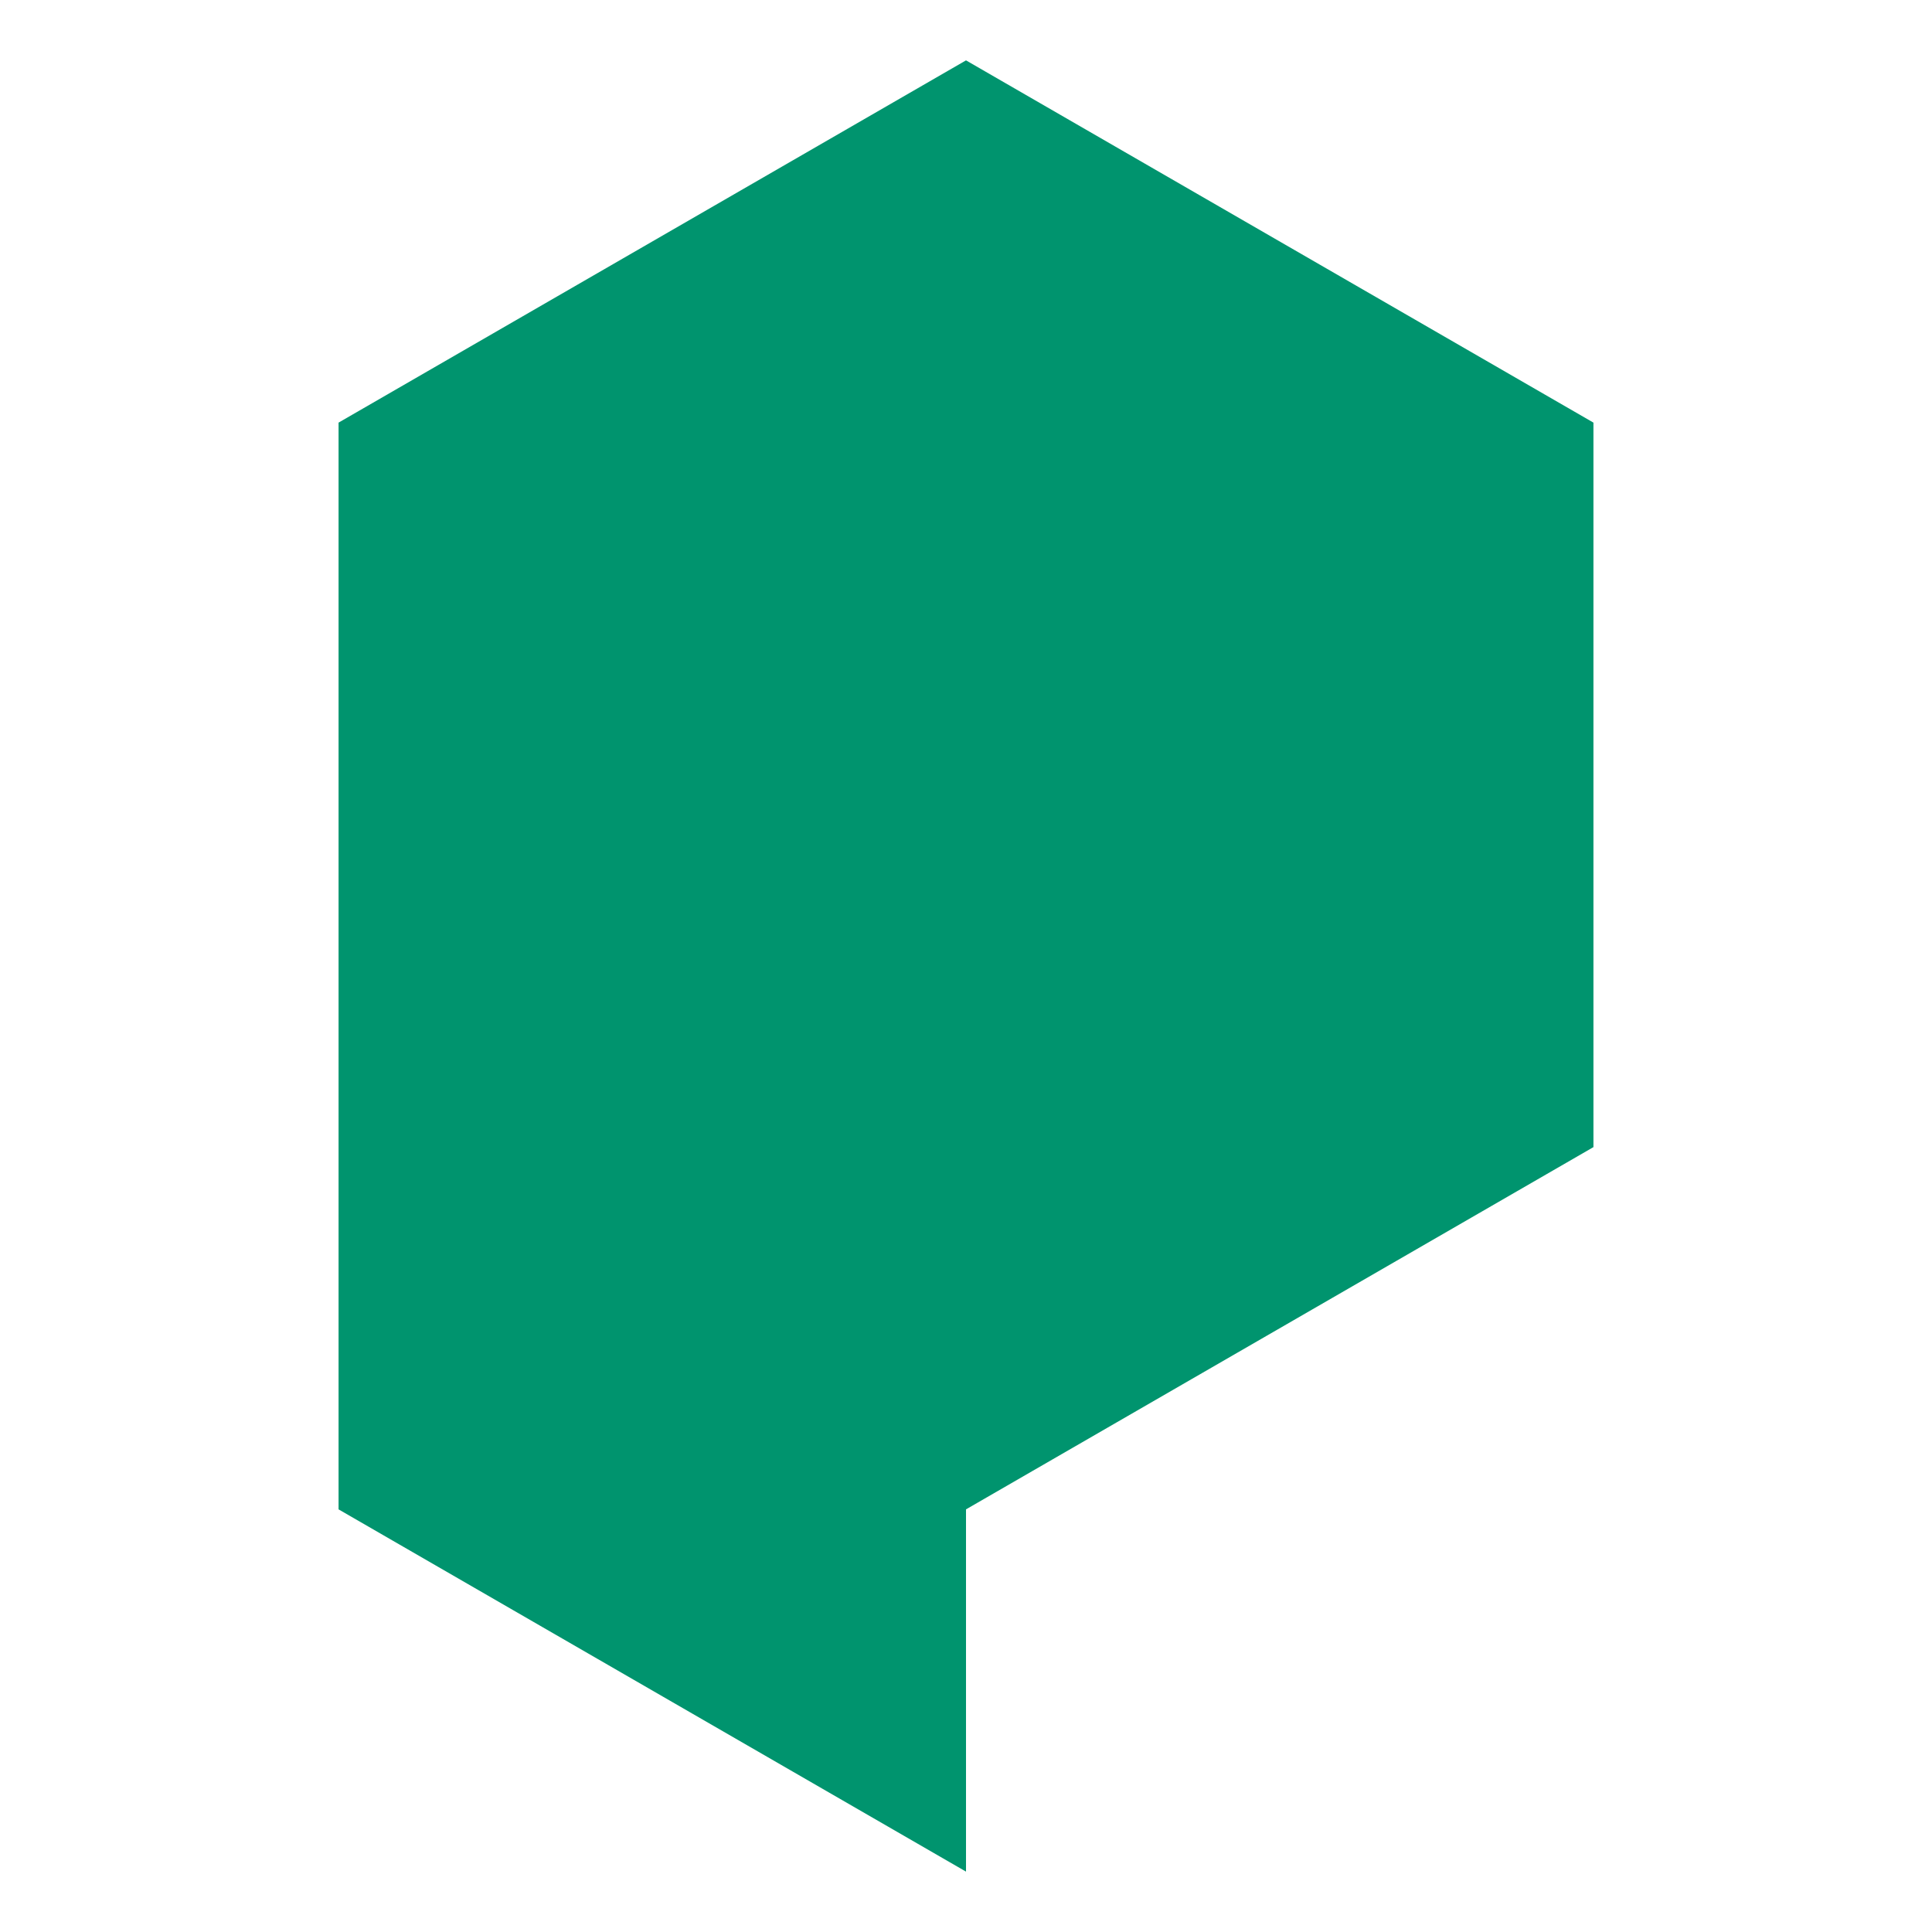 <svg width="512" height="512" viewBox="0 0 135.467 135.467" version="1.1" xmlns="http://www.w3.org/2000/svg">
    <path style="fill:#00946e" d="M 23.739,80.433 V 29.633 L 67.734,4.233 111.728,29.633 V 80.433 L 67.734,105.833 v 25.4 L 23.739,105.833 Z" />
</svg>
